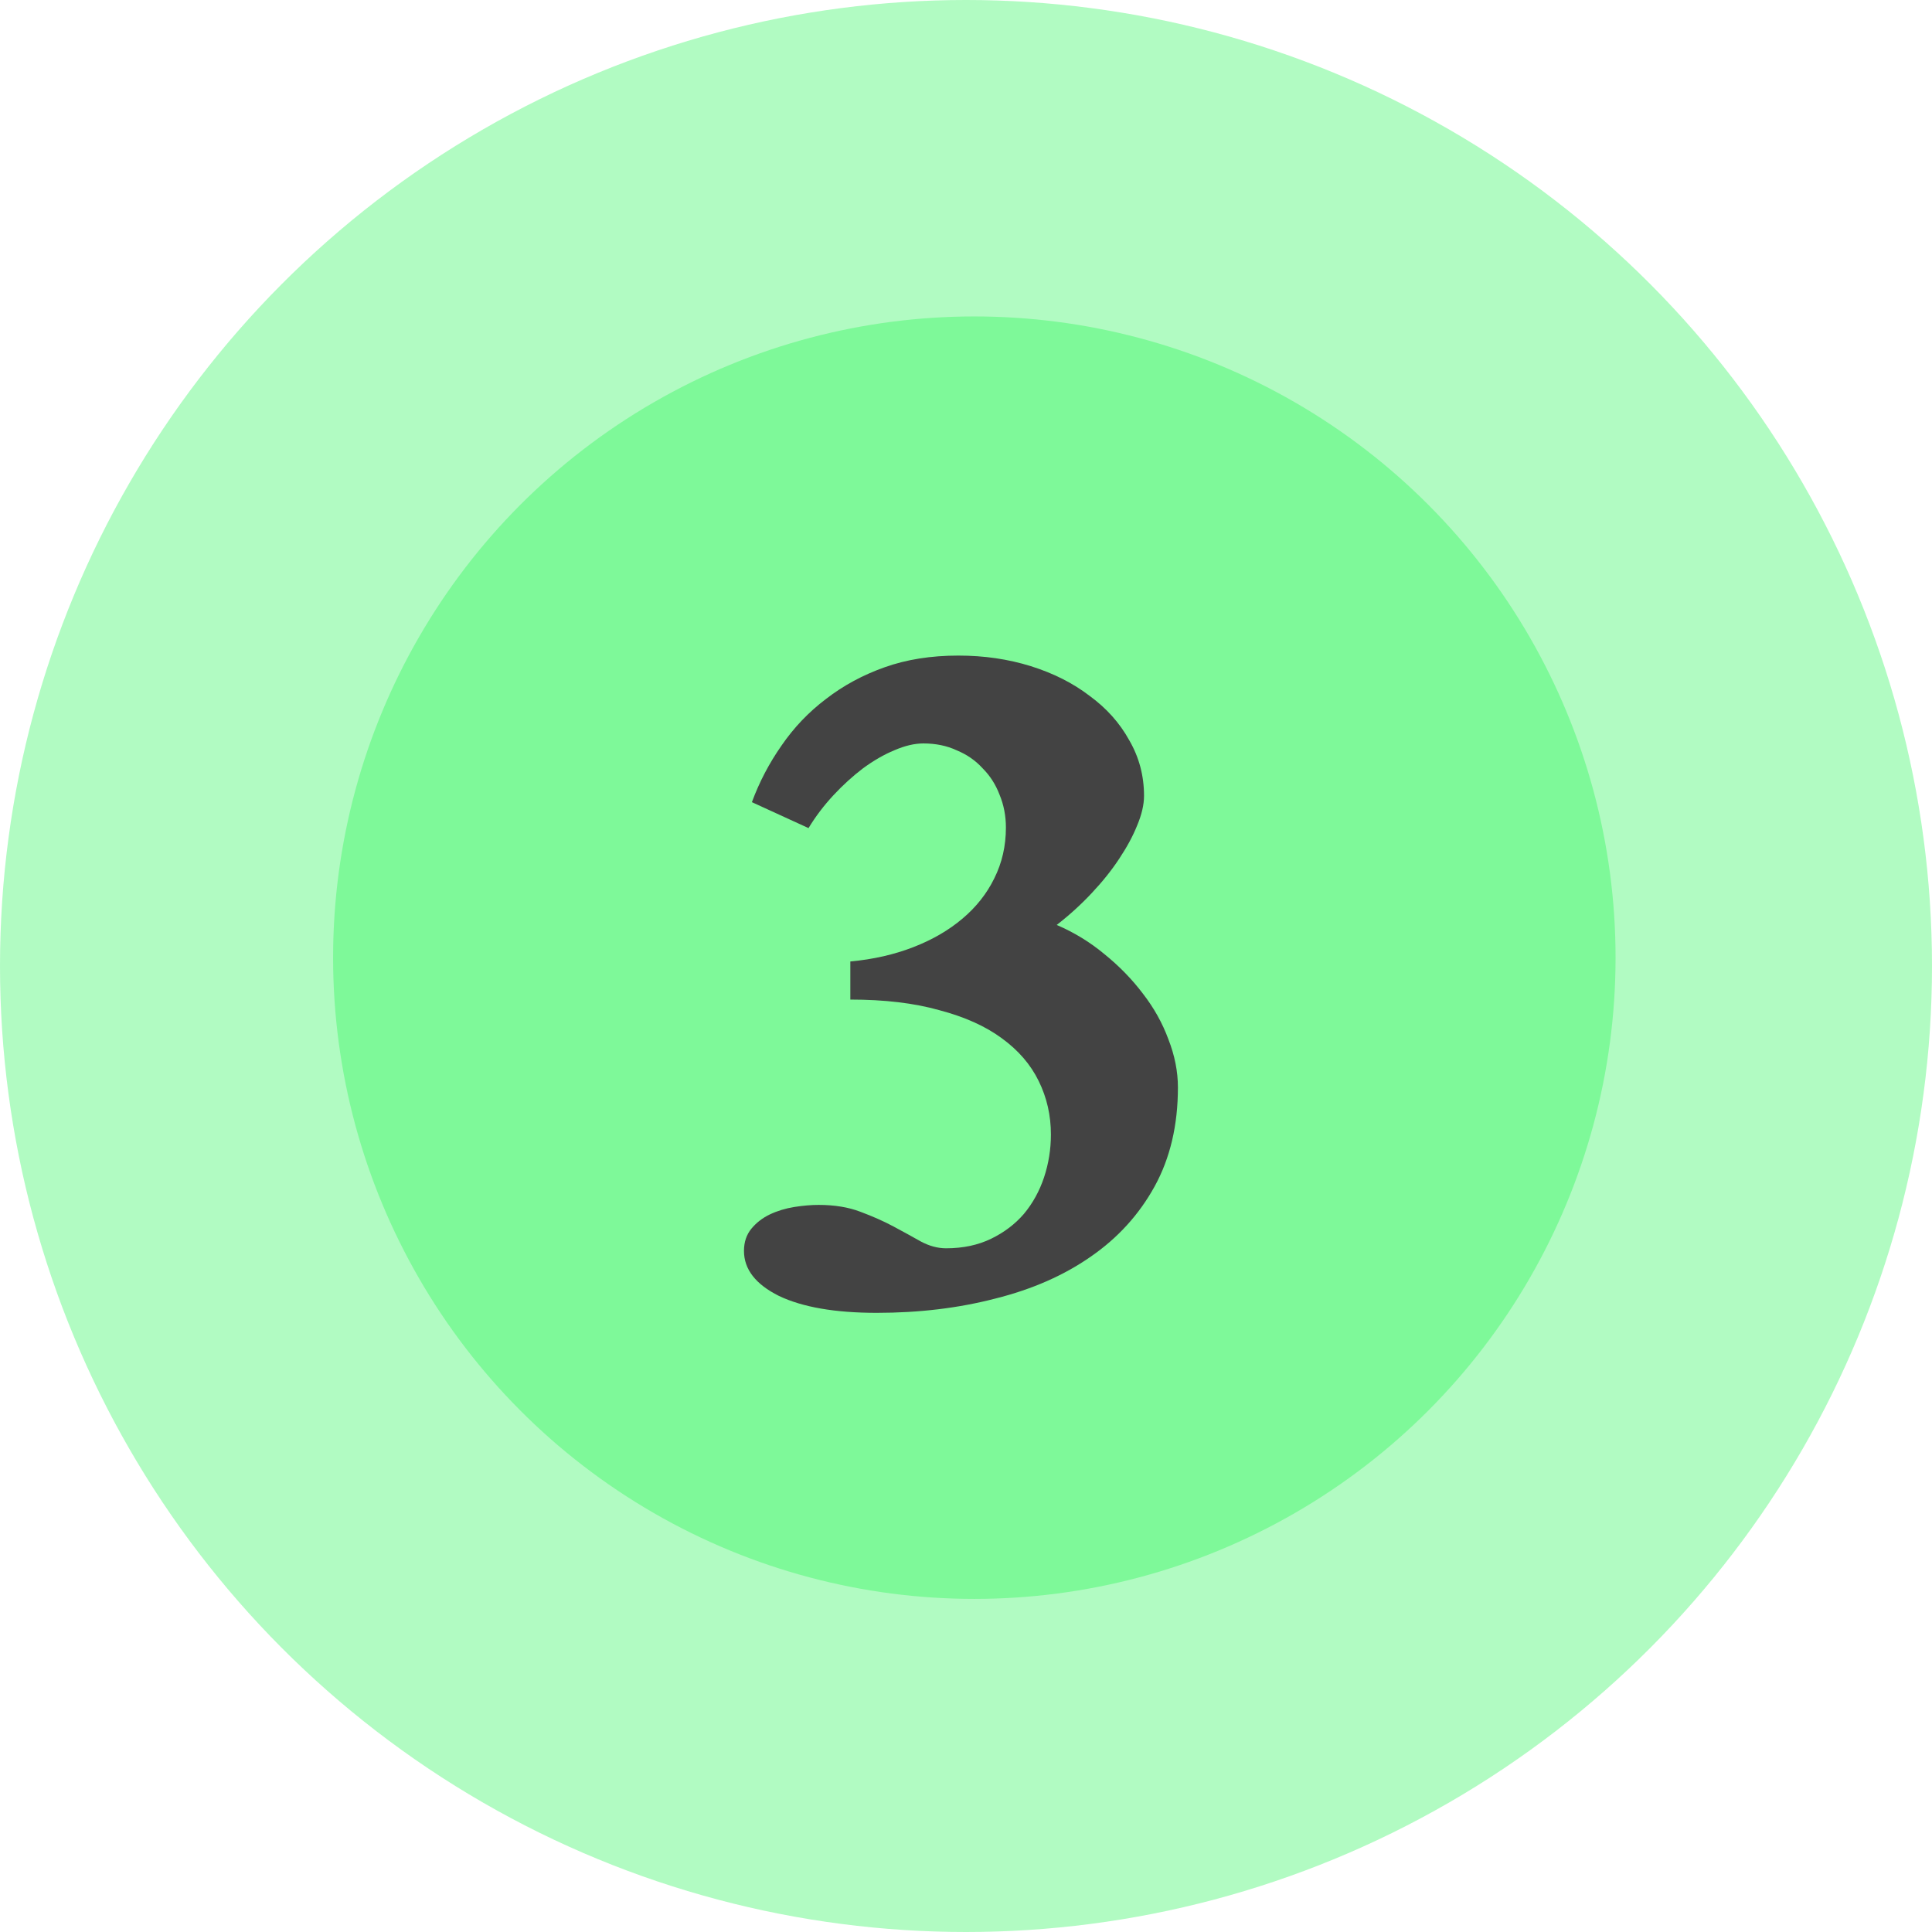 <svg xmlns="http://www.w3.org/2000/svg" width="61" height="61" viewBox="0 0 61 61" fill="none"><circle cx="30.5" cy="30.5" r="30.5" fill="#7EF999" fill-opacity="0.6"></circle><circle cx="30.763" cy="30.237" r="20.246" fill="#7EF999"></circle><path d="M26.848 30.357C27.572 30.29 28.235 30.139 28.836 29.905C29.438 29.672 29.956 29.371 30.39 29.003C30.825 28.636 31.159 28.212 31.393 27.733C31.638 27.243 31.76 26.709 31.76 26.129C31.76 25.762 31.694 25.416 31.56 25.093C31.437 24.77 31.259 24.492 31.025 24.258C30.802 24.013 30.53 23.823 30.206 23.69C29.895 23.545 29.544 23.473 29.154 23.473C28.875 23.473 28.569 23.545 28.235 23.69C27.912 23.823 27.583 24.013 27.249 24.258C26.926 24.503 26.614 24.787 26.313 25.11C26.013 25.433 25.751 25.778 25.528 26.146L23.74 25.327C23.974 24.692 24.286 24.096 24.676 23.539C25.066 22.971 25.534 22.481 26.079 22.069C26.625 21.646 27.244 21.311 27.934 21.067C28.625 20.821 29.399 20.699 30.257 20.699C31.07 20.699 31.833 20.81 32.546 21.033C33.259 21.256 33.877 21.568 34.4 21.969C34.935 22.359 35.353 22.826 35.654 23.372C35.965 23.907 36.121 24.492 36.121 25.127C36.121 25.405 36.049 25.717 35.904 26.062C35.77 26.397 35.581 26.747 35.336 27.115C35.102 27.471 34.813 27.834 34.467 28.201C34.133 28.558 33.766 28.892 33.364 29.204C33.91 29.438 34.412 29.744 34.868 30.123C35.336 30.501 35.743 30.919 36.088 31.376C36.433 31.821 36.701 32.3 36.89 32.813C37.09 33.325 37.191 33.832 37.191 34.333C37.191 35.525 36.946 36.567 36.456 37.458C35.965 38.349 35.291 39.09 34.434 39.68C33.587 40.27 32.585 40.71 31.426 41C30.268 41.301 29.02 41.451 27.683 41.451C26.369 41.451 25.339 41.273 24.592 40.916C23.857 40.549 23.49 40.075 23.49 39.496C23.49 39.218 23.568 38.984 23.724 38.794C23.88 38.605 24.074 38.455 24.308 38.343C24.542 38.232 24.799 38.154 25.077 38.109C25.355 38.065 25.612 38.043 25.846 38.043C26.347 38.043 26.787 38.115 27.166 38.26C27.555 38.405 27.906 38.56 28.218 38.728C28.53 38.895 28.814 39.051 29.07 39.196C29.338 39.34 29.605 39.413 29.872 39.413C30.407 39.413 30.88 39.312 31.293 39.112C31.705 38.911 32.05 38.65 32.328 38.327C32.607 37.992 32.819 37.608 32.964 37.174C33.108 36.739 33.181 36.288 33.181 35.82C33.181 35.219 33.053 34.656 32.796 34.133C32.54 33.609 32.15 33.158 31.627 32.779C31.114 32.401 30.457 32.105 29.655 31.894C28.864 31.671 27.929 31.56 26.848 31.56V30.357Z" fill="#434343"></path></svg>